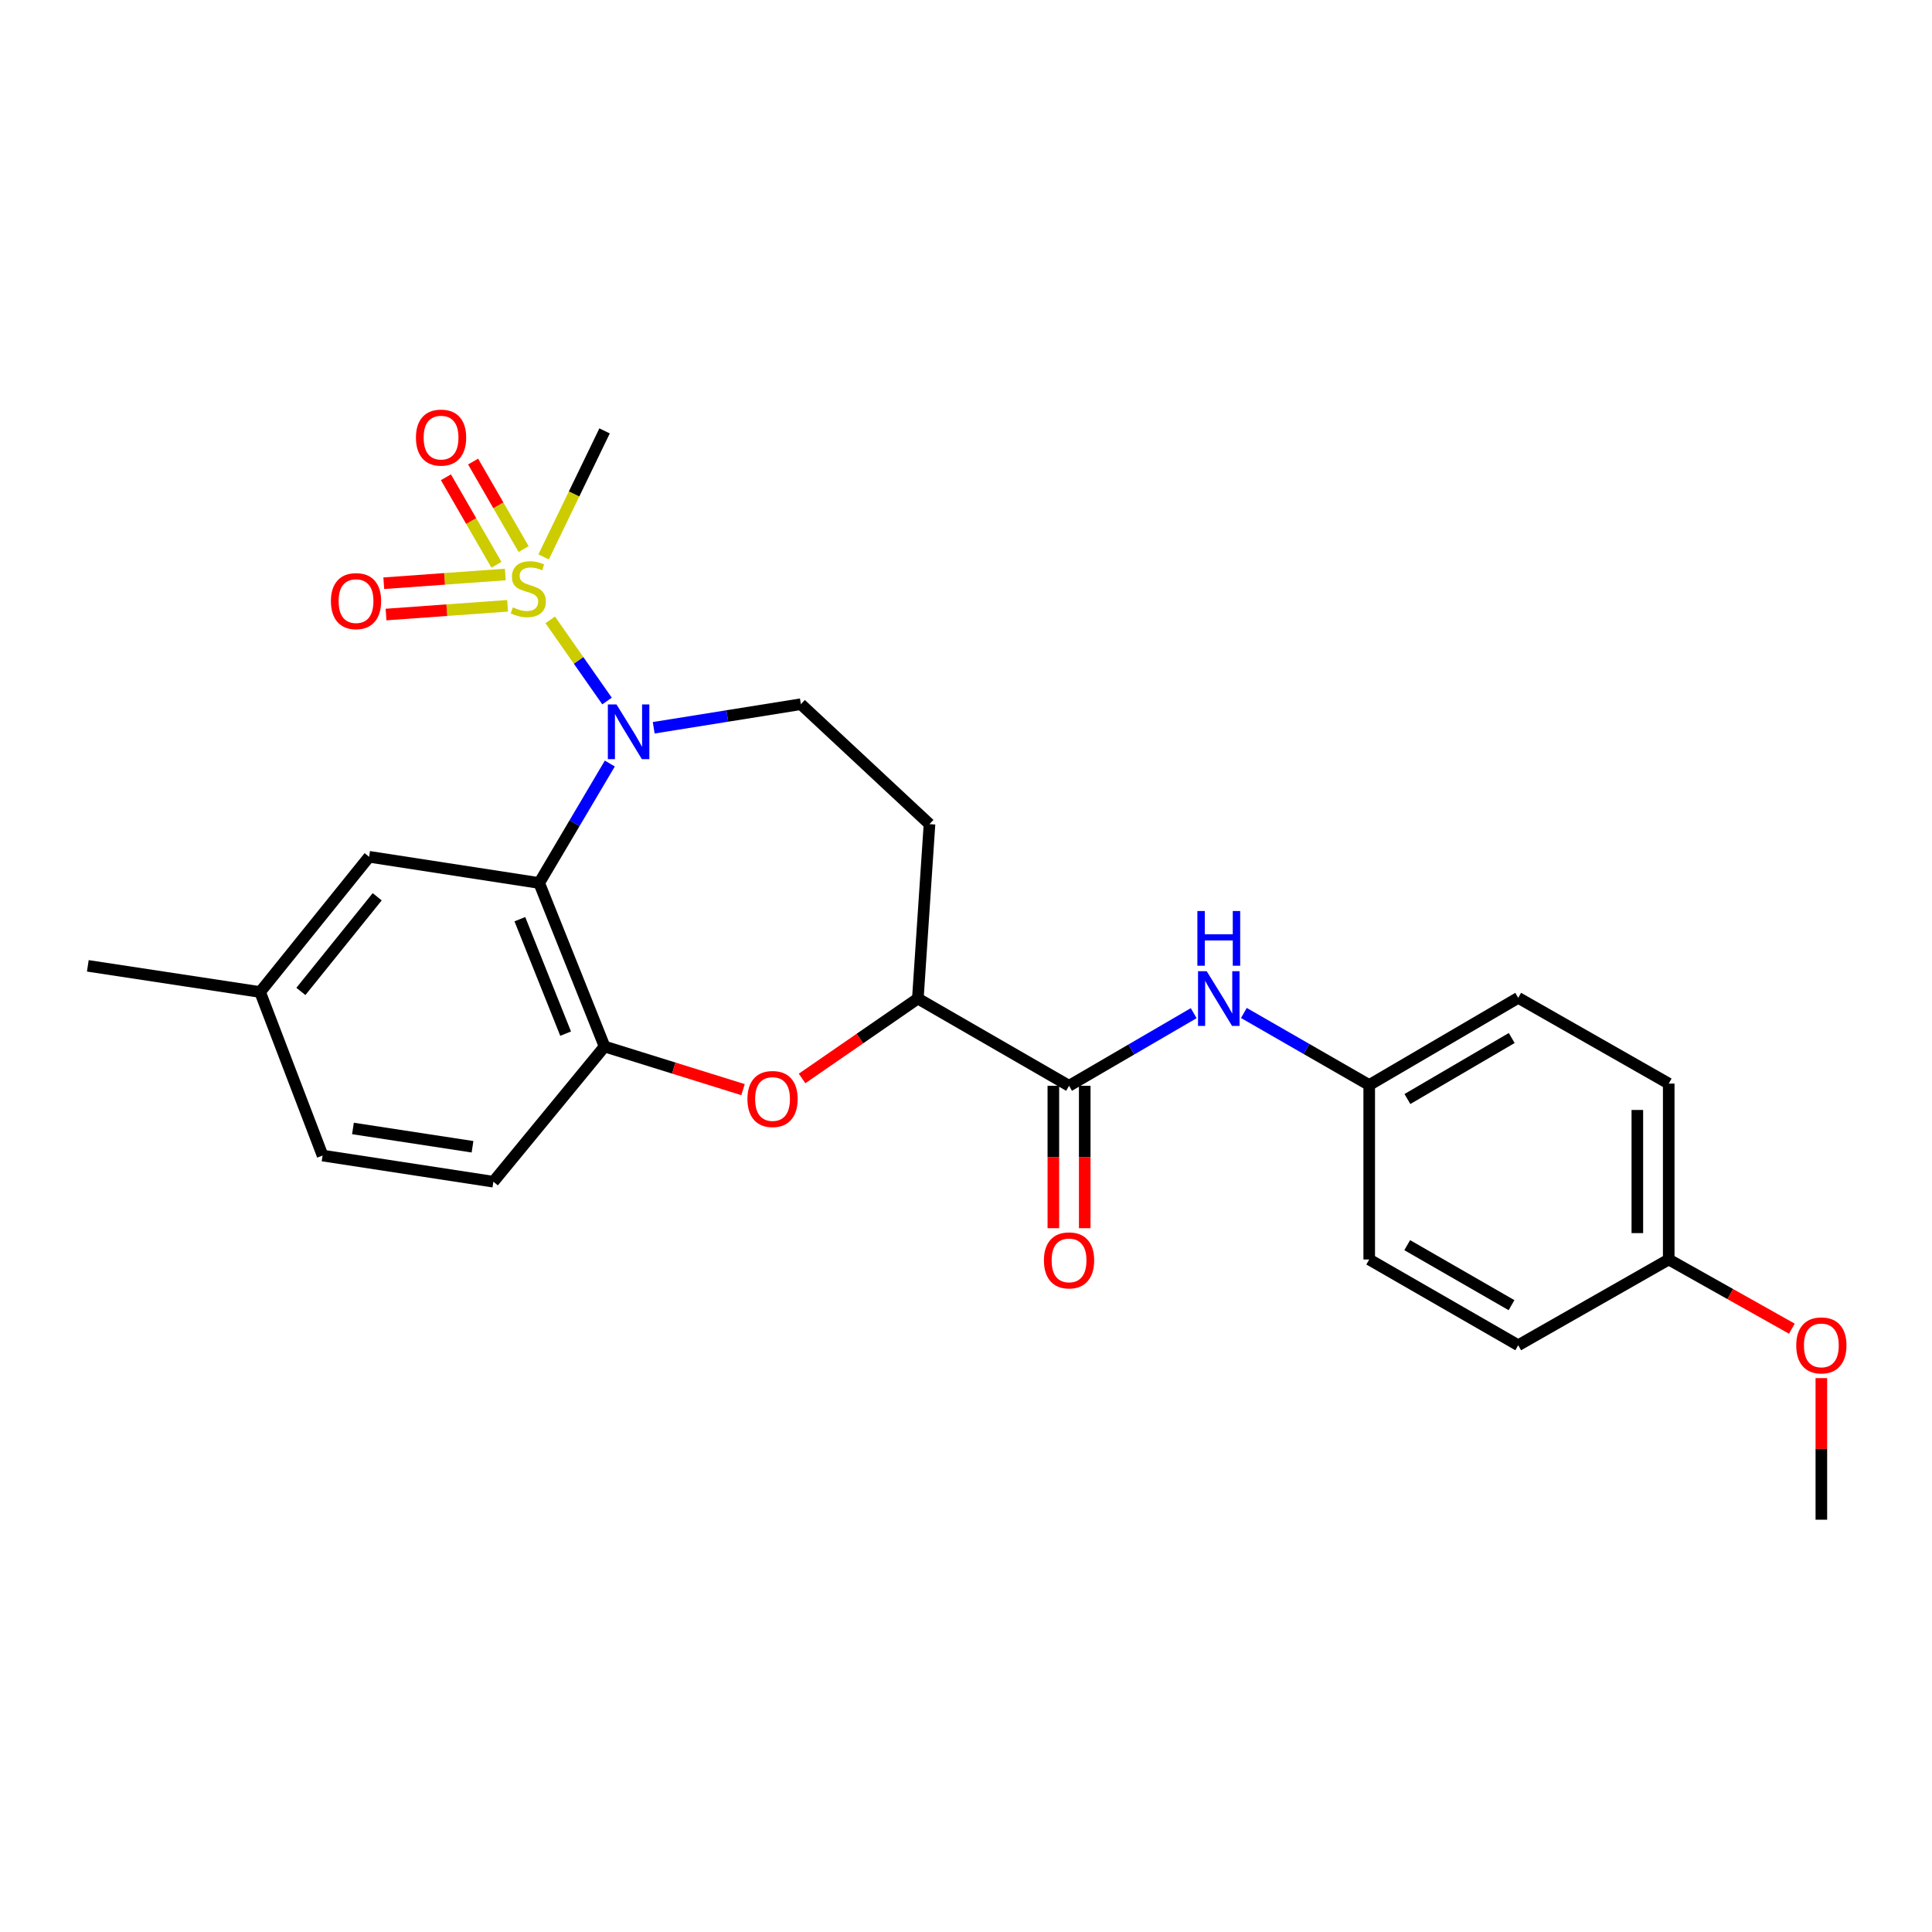 <?xml version='1.0' encoding='iso-8859-1'?>
<svg version='1.1' baseProfile='full'
              xmlns='http://www.w3.org/2000/svg'
                      xmlns:rdkit='http://www.rdkit.org/xml'
                      xmlns:xlink='http://www.w3.org/1999/xlink'
                  xml:space='preserve'
width='1000px' height='1000px' viewBox='0 0 1000 1000'>
<!-- END OF HEADER -->
<rect style='opacity:1.0;fill:#FFFFFF;stroke:none' width='1000' height='1000' x='0' y='0'> </rect>
<path class='bond-0' d='M 284.793,320.844 L 299.5,341.845' style='fill:none;fill-rule:evenodd;stroke:#CCCC00;stroke-width:6px;stroke-linecap:butt;stroke-linejoin:miter;stroke-opacity:1' />
<path class='bond-0' d='M 299.5,341.845 L 314.206,362.847' style='fill:none;fill-rule:evenodd;stroke:#0000FF;stroke-width:6px;stroke-linecap:butt;stroke-linejoin:miter;stroke-opacity:1' />
<path class='bond-8' d='M 271.03,284.208 L 257.954,261.557' style='fill:none;fill-rule:evenodd;stroke:#CCCC00;stroke-width:6px;stroke-linecap:butt;stroke-linejoin:miter;stroke-opacity:1' />
<path class='bond-8' d='M 257.954,261.557 L 244.878,238.907' style='fill:none;fill-rule:evenodd;stroke:#FF0000;stroke-width:6px;stroke-linecap:butt;stroke-linejoin:miter;stroke-opacity:1' />
<path class='bond-8' d='M 256.962,292.33 L 243.885,269.679' style='fill:none;fill-rule:evenodd;stroke:#CCCC00;stroke-width:6px;stroke-linecap:butt;stroke-linejoin:miter;stroke-opacity:1' />
<path class='bond-8' d='M 243.885,269.679 L 230.809,247.028' style='fill:none;fill-rule:evenodd;stroke:#FF0000;stroke-width:6px;stroke-linecap:butt;stroke-linejoin:miter;stroke-opacity:1' />
<path class='bond-9' d='M 261.554,297.359 L 230.101,299.619' style='fill:none;fill-rule:evenodd;stroke:#CCCC00;stroke-width:6px;stroke-linecap:butt;stroke-linejoin:miter;stroke-opacity:1' />
<path class='bond-9' d='M 230.101,299.619 L 198.648,301.879' style='fill:none;fill-rule:evenodd;stroke:#FF0000;stroke-width:6px;stroke-linecap:butt;stroke-linejoin:miter;stroke-opacity:1' />
<path class='bond-9' d='M 262.718,313.561 L 231.265,315.821' style='fill:none;fill-rule:evenodd;stroke:#CCCC00;stroke-width:6px;stroke-linecap:butt;stroke-linejoin:miter;stroke-opacity:1' />
<path class='bond-9' d='M 231.265,315.821 L 199.813,318.081' style='fill:none;fill-rule:evenodd;stroke:#FF0000;stroke-width:6px;stroke-linecap:butt;stroke-linejoin:miter;stroke-opacity:1' />
<path class='bond-15' d='M 281.376,288.26 L 297.15,255.645' style='fill:none;fill-rule:evenodd;stroke:#CCCC00;stroke-width:6px;stroke-linecap:butt;stroke-linejoin:miter;stroke-opacity:1' />
<path class='bond-15' d='M 297.15,255.645 L 312.924,223.029' style='fill:none;fill-rule:evenodd;stroke:#000000;stroke-width:6px;stroke-linecap:butt;stroke-linejoin:miter;stroke-opacity:1' />
<path class='bond-1' d='M 315.643,395.208 L 297.362,426.121' style='fill:none;fill-rule:evenodd;stroke:#0000FF;stroke-width:6px;stroke-linecap:butt;stroke-linejoin:miter;stroke-opacity:1' />
<path class='bond-1' d='M 297.362,426.121 L 279.082,457.035' style='fill:none;fill-rule:evenodd;stroke:#000000;stroke-width:6px;stroke-linecap:butt;stroke-linejoin:miter;stroke-opacity:1' />
<path class='bond-6' d='M 338.358,376.692 L 376.445,370.59' style='fill:none;fill-rule:evenodd;stroke:#0000FF;stroke-width:6px;stroke-linecap:butt;stroke-linejoin:miter;stroke-opacity:1' />
<path class='bond-6' d='M 376.445,370.59 L 414.531,364.489' style='fill:none;fill-rule:evenodd;stroke:#000000;stroke-width:6px;stroke-linecap:butt;stroke-linejoin:miter;stroke-opacity:1' />
<path class='bond-2' d='M 279.082,457.035 L 312.924,541.668' style='fill:none;fill-rule:evenodd;stroke:#000000;stroke-width:6px;stroke-linecap:butt;stroke-linejoin:miter;stroke-opacity:1' />
<path class='bond-2' d='M 269.075,475.762 L 292.765,535.004' style='fill:none;fill-rule:evenodd;stroke:#000000;stroke-width:6px;stroke-linecap:butt;stroke-linejoin:miter;stroke-opacity:1' />
<path class='bond-11' d='M 279.082,457.035 L 191.057,443.472' style='fill:none;fill-rule:evenodd;stroke:#000000;stroke-width:6px;stroke-linecap:butt;stroke-linejoin:miter;stroke-opacity:1' />
<path class='bond-3' d='M 312.924,541.668 L 348.757,552.833' style='fill:none;fill-rule:evenodd;stroke:#000000;stroke-width:6px;stroke-linecap:butt;stroke-linejoin:miter;stroke-opacity:1' />
<path class='bond-3' d='M 348.757,552.833 L 384.59,563.999' style='fill:none;fill-rule:evenodd;stroke:#FF0000;stroke-width:6px;stroke-linecap:butt;stroke-linejoin:miter;stroke-opacity:1' />
<path class='bond-13' d='M 312.924,541.668 L 255.375,611.653' style='fill:none;fill-rule:evenodd;stroke:#000000;stroke-width:6px;stroke-linecap:butt;stroke-linejoin:miter;stroke-opacity:1' />
<path class='bond-26' d='M 415.151,558.21 L 445.114,537.53' style='fill:none;fill-rule:evenodd;stroke:#FF0000;stroke-width:6px;stroke-linecap:butt;stroke-linejoin:miter;stroke-opacity:1' />
<path class='bond-26' d='M 445.114,537.53 L 475.077,516.85' style='fill:none;fill-rule:evenodd;stroke:#000000;stroke-width:6px;stroke-linecap:butt;stroke-linejoin:miter;stroke-opacity:1' />
<path class='bond-4' d='M 553.338,562 L 475.077,516.85' style='fill:none;fill-rule:evenodd;stroke:#000000;stroke-width:6px;stroke-linecap:butt;stroke-linejoin:miter;stroke-opacity:1' />
<path class='bond-7' d='M 553.338,562 L 585.598,543.207' style='fill:none;fill-rule:evenodd;stroke:#000000;stroke-width:6px;stroke-linecap:butt;stroke-linejoin:miter;stroke-opacity:1' />
<path class='bond-7' d='M 585.598,543.207 L 617.858,524.413' style='fill:none;fill-rule:evenodd;stroke:#0000FF;stroke-width:6px;stroke-linecap:butt;stroke-linejoin:miter;stroke-opacity:1' />
<path class='bond-12' d='M 545.216,562 L 545.216,598.857' style='fill:none;fill-rule:evenodd;stroke:#000000;stroke-width:6px;stroke-linecap:butt;stroke-linejoin:miter;stroke-opacity:1' />
<path class='bond-12' d='M 545.216,598.857 L 545.216,635.713' style='fill:none;fill-rule:evenodd;stroke:#FF0000;stroke-width:6px;stroke-linecap:butt;stroke-linejoin:miter;stroke-opacity:1' />
<path class='bond-12' d='M 561.46,562 L 561.46,598.857' style='fill:none;fill-rule:evenodd;stroke:#000000;stroke-width:6px;stroke-linecap:butt;stroke-linejoin:miter;stroke-opacity:1' />
<path class='bond-12' d='M 561.46,598.857 L 561.46,635.713' style='fill:none;fill-rule:evenodd;stroke:#FF0000;stroke-width:6px;stroke-linecap:butt;stroke-linejoin:miter;stroke-opacity:1' />
<path class='bond-5' d='M 475.077,516.85 L 481.106,426.569' style='fill:none;fill-rule:evenodd;stroke:#000000;stroke-width:6px;stroke-linecap:butt;stroke-linejoin:miter;stroke-opacity:1' />
<path class='bond-10' d='M 414.531,364.489 L 481.106,426.569' style='fill:none;fill-rule:evenodd;stroke:#000000;stroke-width:6px;stroke-linecap:butt;stroke-linejoin:miter;stroke-opacity:1' />
<path class='bond-14' d='M 643.826,524.313 L 676.265,542.958' style='fill:none;fill-rule:evenodd;stroke:#0000FF;stroke-width:6px;stroke-linecap:butt;stroke-linejoin:miter;stroke-opacity:1' />
<path class='bond-14' d='M 676.265,542.958 L 708.705,561.603' style='fill:none;fill-rule:evenodd;stroke:#000000;stroke-width:6px;stroke-linecap:butt;stroke-linejoin:miter;stroke-opacity:1' />
<path class='bond-16' d='M 191.057,443.472 L 134.626,513.466' style='fill:none;fill-rule:evenodd;stroke:#000000;stroke-width:6px;stroke-linecap:butt;stroke-linejoin:miter;stroke-opacity:1' />
<path class='bond-16' d='M 195.238,464.166 L 155.737,513.162' style='fill:none;fill-rule:evenodd;stroke:#000000;stroke-width:6px;stroke-linecap:butt;stroke-linejoin:miter;stroke-opacity:1' />
<path class='bond-27' d='M 255.375,611.653 L 166.97,598.116' style='fill:none;fill-rule:evenodd;stroke:#000000;stroke-width:6px;stroke-linecap:butt;stroke-linejoin:miter;stroke-opacity:1' />
<path class='bond-27' d='M 244.573,593.565 L 182.689,584.09' style='fill:none;fill-rule:evenodd;stroke:#000000;stroke-width:6px;stroke-linecap:butt;stroke-linejoin:miter;stroke-opacity:1' />
<path class='bond-19' d='M 708.705,561.603 L 708.705,651.912' style='fill:none;fill-rule:evenodd;stroke:#000000;stroke-width:6px;stroke-linecap:butt;stroke-linejoin:miter;stroke-opacity:1' />
<path class='bond-20' d='M 708.705,561.603 L 785.828,516.48' style='fill:none;fill-rule:evenodd;stroke:#000000;stroke-width:6px;stroke-linecap:butt;stroke-linejoin:miter;stroke-opacity:1' />
<path class='bond-20' d='M 728.476,568.855 L 782.463,537.269' style='fill:none;fill-rule:evenodd;stroke:#000000;stroke-width:6px;stroke-linecap:butt;stroke-linejoin:miter;stroke-opacity:1' />
<path class='bond-18' d='M 134.626,513.466 L 166.97,598.116' style='fill:none;fill-rule:evenodd;stroke:#000000;stroke-width:6px;stroke-linecap:butt;stroke-linejoin:miter;stroke-opacity:1' />
<path class='bond-24' d='M 134.626,513.466 L 45.455,499.92' style='fill:none;fill-rule:evenodd;stroke:#000000;stroke-width:6px;stroke-linecap:butt;stroke-linejoin:miter;stroke-opacity:1' />
<path class='bond-17' d='M 863.728,651.912 L 863.728,560.863' style='fill:none;fill-rule:evenodd;stroke:#000000;stroke-width:6px;stroke-linecap:butt;stroke-linejoin:miter;stroke-opacity:1' />
<path class='bond-17' d='M 847.484,638.254 L 847.484,574.52' style='fill:none;fill-rule:evenodd;stroke:#000000;stroke-width:6px;stroke-linecap:butt;stroke-linejoin:miter;stroke-opacity:1' />
<path class='bond-23' d='M 863.728,651.912 L 895.596,669.815' style='fill:none;fill-rule:evenodd;stroke:#000000;stroke-width:6px;stroke-linecap:butt;stroke-linejoin:miter;stroke-opacity:1' />
<path class='bond-23' d='M 895.596,669.815 L 927.464,687.718' style='fill:none;fill-rule:evenodd;stroke:#FF0000;stroke-width:6px;stroke-linecap:butt;stroke-linejoin:miter;stroke-opacity:1' />
<path class='bond-28' d='M 863.728,651.912 L 785.828,696.294' style='fill:none;fill-rule:evenodd;stroke:#000000;stroke-width:6px;stroke-linecap:butt;stroke-linejoin:miter;stroke-opacity:1' />
<path class='bond-21' d='M 708.705,651.912 L 785.828,696.294' style='fill:none;fill-rule:evenodd;stroke:#000000;stroke-width:6px;stroke-linecap:butt;stroke-linejoin:miter;stroke-opacity:1' />
<path class='bond-21' d='M 728.376,644.49 L 782.362,675.558' style='fill:none;fill-rule:evenodd;stroke:#000000;stroke-width:6px;stroke-linecap:butt;stroke-linejoin:miter;stroke-opacity:1' />
<path class='bond-22' d='M 785.828,516.48 L 863.728,560.863' style='fill:none;fill-rule:evenodd;stroke:#000000;stroke-width:6px;stroke-linecap:butt;stroke-linejoin:miter;stroke-opacity:1' />
<path class='bond-25' d='M 942.729,713.312 L 942.729,749.953' style='fill:none;fill-rule:evenodd;stroke:#FF0000;stroke-width:6px;stroke-linecap:butt;stroke-linejoin:miter;stroke-opacity:1' />
<path class='bond-25' d='M 942.729,749.953 L 942.729,786.594' style='fill:none;fill-rule:evenodd;stroke:#000000;stroke-width:6px;stroke-linecap:butt;stroke-linejoin:miter;stroke-opacity:1' />
<path  class='atom-0' d='M 265.451 314.367
Q 265.771 314.487, 267.091 315.047
Q 268.411 315.607, 269.851 315.967
Q 271.331 316.287, 272.771 316.287
Q 275.451 316.287, 277.011 315.007
Q 278.571 313.687, 278.571 311.407
Q 278.571 309.847, 277.771 308.887
Q 277.011 307.927, 275.811 307.407
Q 274.611 306.887, 272.611 306.287
Q 270.091 305.527, 268.571 304.807
Q 267.091 304.087, 266.011 302.567
Q 264.971 301.047, 264.971 298.487
Q 264.971 294.927, 267.371 292.727
Q 269.811 290.527, 274.611 290.527
Q 277.891 290.527, 281.611 292.087
L 280.691 295.167
Q 277.291 293.767, 274.731 293.767
Q 271.971 293.767, 270.451 294.927
Q 268.931 296.047, 268.971 298.007
Q 268.971 299.527, 269.731 300.447
Q 270.531 301.367, 271.651 301.887
Q 272.811 302.407, 274.731 303.007
Q 277.291 303.807, 278.811 304.607
Q 280.331 305.407, 281.411 307.047
Q 282.531 308.647, 282.531 311.407
Q 282.531 315.327, 279.891 317.447
Q 277.291 319.527, 272.931 319.527
Q 270.411 319.527, 268.491 318.967
Q 266.611 318.447, 264.371 317.527
L 265.451 314.367
' fill='#CCCC00'/>
<path  class='atom-1' d='M 319.1 364.615
L 328.38 379.615
Q 329.3 381.095, 330.78 383.775
Q 332.26 386.455, 332.34 386.615
L 332.34 364.615
L 336.1 364.615
L 336.1 392.935
L 332.22 392.935
L 322.26 376.535
Q 321.1 374.615, 319.86 372.415
Q 318.66 370.215, 318.3 369.535
L 318.3 392.935
L 314.62 392.935
L 314.62 364.615
L 319.1 364.615
' fill='#0000FF'/>
<path  class='atom-4' d='M 386.867 568.839
Q 386.867 562.039, 390.227 558.239
Q 393.587 554.439, 399.867 554.439
Q 406.147 554.439, 409.507 558.239
Q 412.867 562.039, 412.867 568.839
Q 412.867 575.719, 409.467 579.639
Q 406.067 583.519, 399.867 583.519
Q 393.627 583.519, 390.227 579.639
Q 386.867 575.759, 386.867 568.839
M 399.867 580.319
Q 404.187 580.319, 406.507 577.439
Q 408.867 574.519, 408.867 568.839
Q 408.867 563.279, 406.507 560.479
Q 404.187 557.639, 399.867 557.639
Q 395.547 557.639, 393.187 560.439
Q 390.867 563.239, 390.867 568.839
Q 390.867 574.559, 393.187 577.439
Q 395.547 580.319, 399.867 580.319
' fill='#FF0000'/>
<path  class='atom-8' d='M 624.581 502.69
L 633.861 517.69
Q 634.781 519.17, 636.261 521.85
Q 637.741 524.53, 637.821 524.69
L 637.821 502.69
L 641.581 502.69
L 641.581 531.01
L 637.701 531.01
L 627.741 514.61
Q 626.581 512.69, 625.341 510.49
Q 624.141 508.29, 623.781 507.61
L 623.781 531.01
L 620.101 531.01
L 620.101 502.69
L 624.581 502.69
' fill='#0000FF'/>
<path  class='atom-8' d='M 619.761 471.538
L 623.601 471.538
L 623.601 483.578
L 638.081 483.578
L 638.081 471.538
L 641.921 471.538
L 641.921 499.858
L 638.081 499.858
L 638.081 486.778
L 623.601 486.778
L 623.601 499.858
L 619.761 499.858
L 619.761 471.538
' fill='#0000FF'/>
<path  class='atom-9' d='M 215.292 226.502
Q 215.292 219.702, 218.652 215.902
Q 222.012 212.102, 228.292 212.102
Q 234.572 212.102, 237.932 215.902
Q 241.292 219.702, 241.292 226.502
Q 241.292 233.382, 237.892 237.302
Q 234.492 241.182, 228.292 241.182
Q 222.052 241.182, 218.652 237.302
Q 215.292 233.422, 215.292 226.502
M 228.292 237.982
Q 232.612 237.982, 234.932 235.102
Q 237.292 232.182, 237.292 226.502
Q 237.292 220.942, 234.932 218.142
Q 232.612 215.302, 228.292 215.302
Q 223.972 215.302, 221.612 218.102
Q 219.292 220.902, 219.292 226.502
Q 219.292 232.222, 221.612 235.102
Q 223.972 237.982, 228.292 237.982
' fill='#FF0000'/>
<path  class='atom-10' d='M 171.279 311.134
Q 171.279 304.334, 174.639 300.534
Q 177.999 296.734, 184.279 296.734
Q 190.559 296.734, 193.919 300.534
Q 197.279 304.334, 197.279 311.134
Q 197.279 318.014, 193.879 321.934
Q 190.479 325.814, 184.279 325.814
Q 178.039 325.814, 174.639 321.934
Q 171.279 318.054, 171.279 311.134
M 184.279 322.614
Q 188.599 322.614, 190.919 319.734
Q 193.279 316.814, 193.279 311.134
Q 193.279 305.574, 190.919 302.774
Q 188.599 299.934, 184.279 299.934
Q 179.959 299.934, 177.599 302.734
Q 175.279 305.534, 175.279 311.134
Q 175.279 316.854, 177.599 319.734
Q 179.959 322.614, 184.279 322.614
' fill='#FF0000'/>
<path  class='atom-13' d='M 540.338 652.371
Q 540.338 645.571, 543.698 641.771
Q 547.058 637.971, 553.338 637.971
Q 559.618 637.971, 562.978 641.771
Q 566.338 645.571, 566.338 652.371
Q 566.338 659.251, 562.938 663.171
Q 559.538 667.051, 553.338 667.051
Q 547.098 667.051, 543.698 663.171
Q 540.338 659.291, 540.338 652.371
M 553.338 663.851
Q 557.658 663.851, 559.978 660.971
Q 562.338 658.051, 562.338 652.371
Q 562.338 646.811, 559.978 644.011
Q 557.658 641.171, 553.338 641.171
Q 549.018 641.171, 546.658 643.971
Q 544.338 646.771, 544.338 652.371
Q 544.338 658.091, 546.658 660.971
Q 549.018 663.851, 553.338 663.851
' fill='#FF0000'/>
<path  class='atom-24' d='M 929.729 696.374
Q 929.729 689.574, 933.089 685.774
Q 936.449 681.974, 942.729 681.974
Q 949.009 681.974, 952.369 685.774
Q 955.729 689.574, 955.729 696.374
Q 955.729 703.254, 952.329 707.174
Q 948.929 711.054, 942.729 711.054
Q 936.489 711.054, 933.089 707.174
Q 929.729 703.294, 929.729 696.374
M 942.729 707.854
Q 947.049 707.854, 949.369 704.974
Q 951.729 702.054, 951.729 696.374
Q 951.729 690.814, 949.369 688.014
Q 947.049 685.174, 942.729 685.174
Q 938.409 685.174, 936.049 687.974
Q 933.729 690.774, 933.729 696.374
Q 933.729 702.094, 936.049 704.974
Q 938.409 707.854, 942.729 707.854
' fill='#FF0000'/>
</svg>
